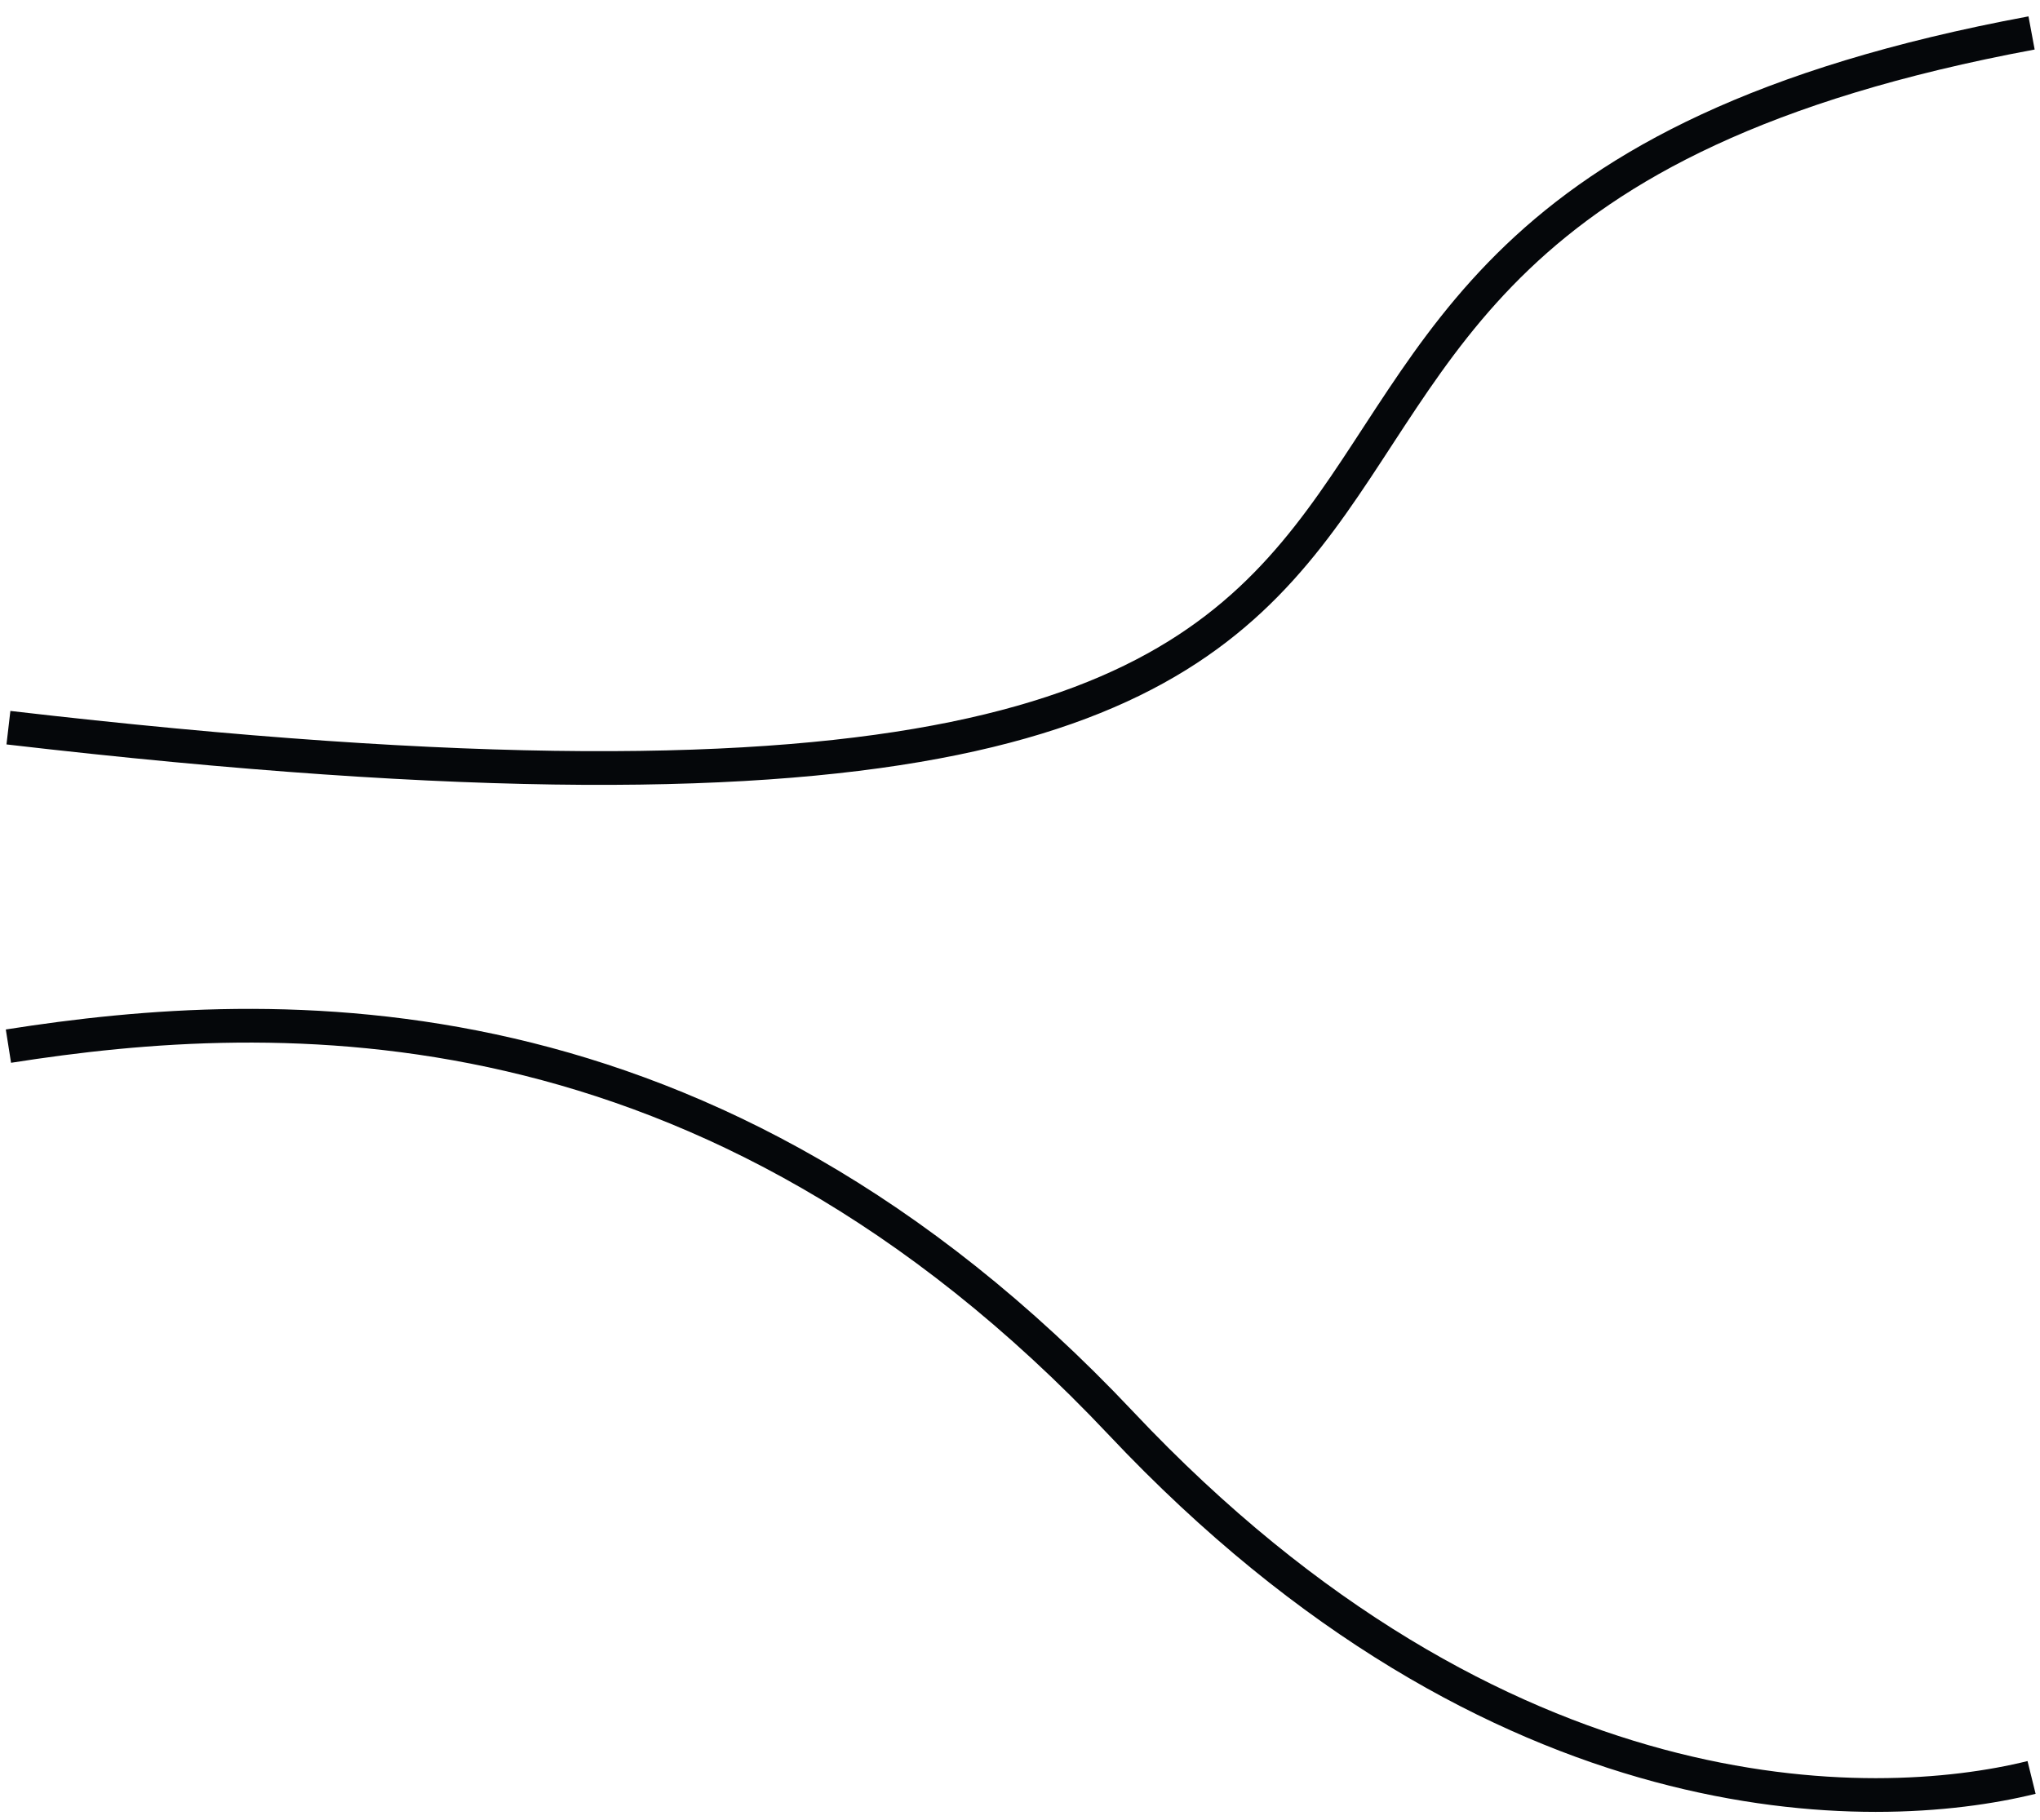<?xml version="1.0" encoding="UTF-8"?> <svg xmlns="http://www.w3.org/2000/svg" width="121" height="108" viewBox="0 0 121 108" fill="none"> <path d="M0.5 43.173C110.5 55.955 56 13.955 120.5 1.955M0.5 62.067C16.301 59.581 42 58.455 66.5 84.455C88.921 108.249 111.105 107.775 120.5 105.455" stroke="#05070A" stroke-width="2"></path> </svg> 